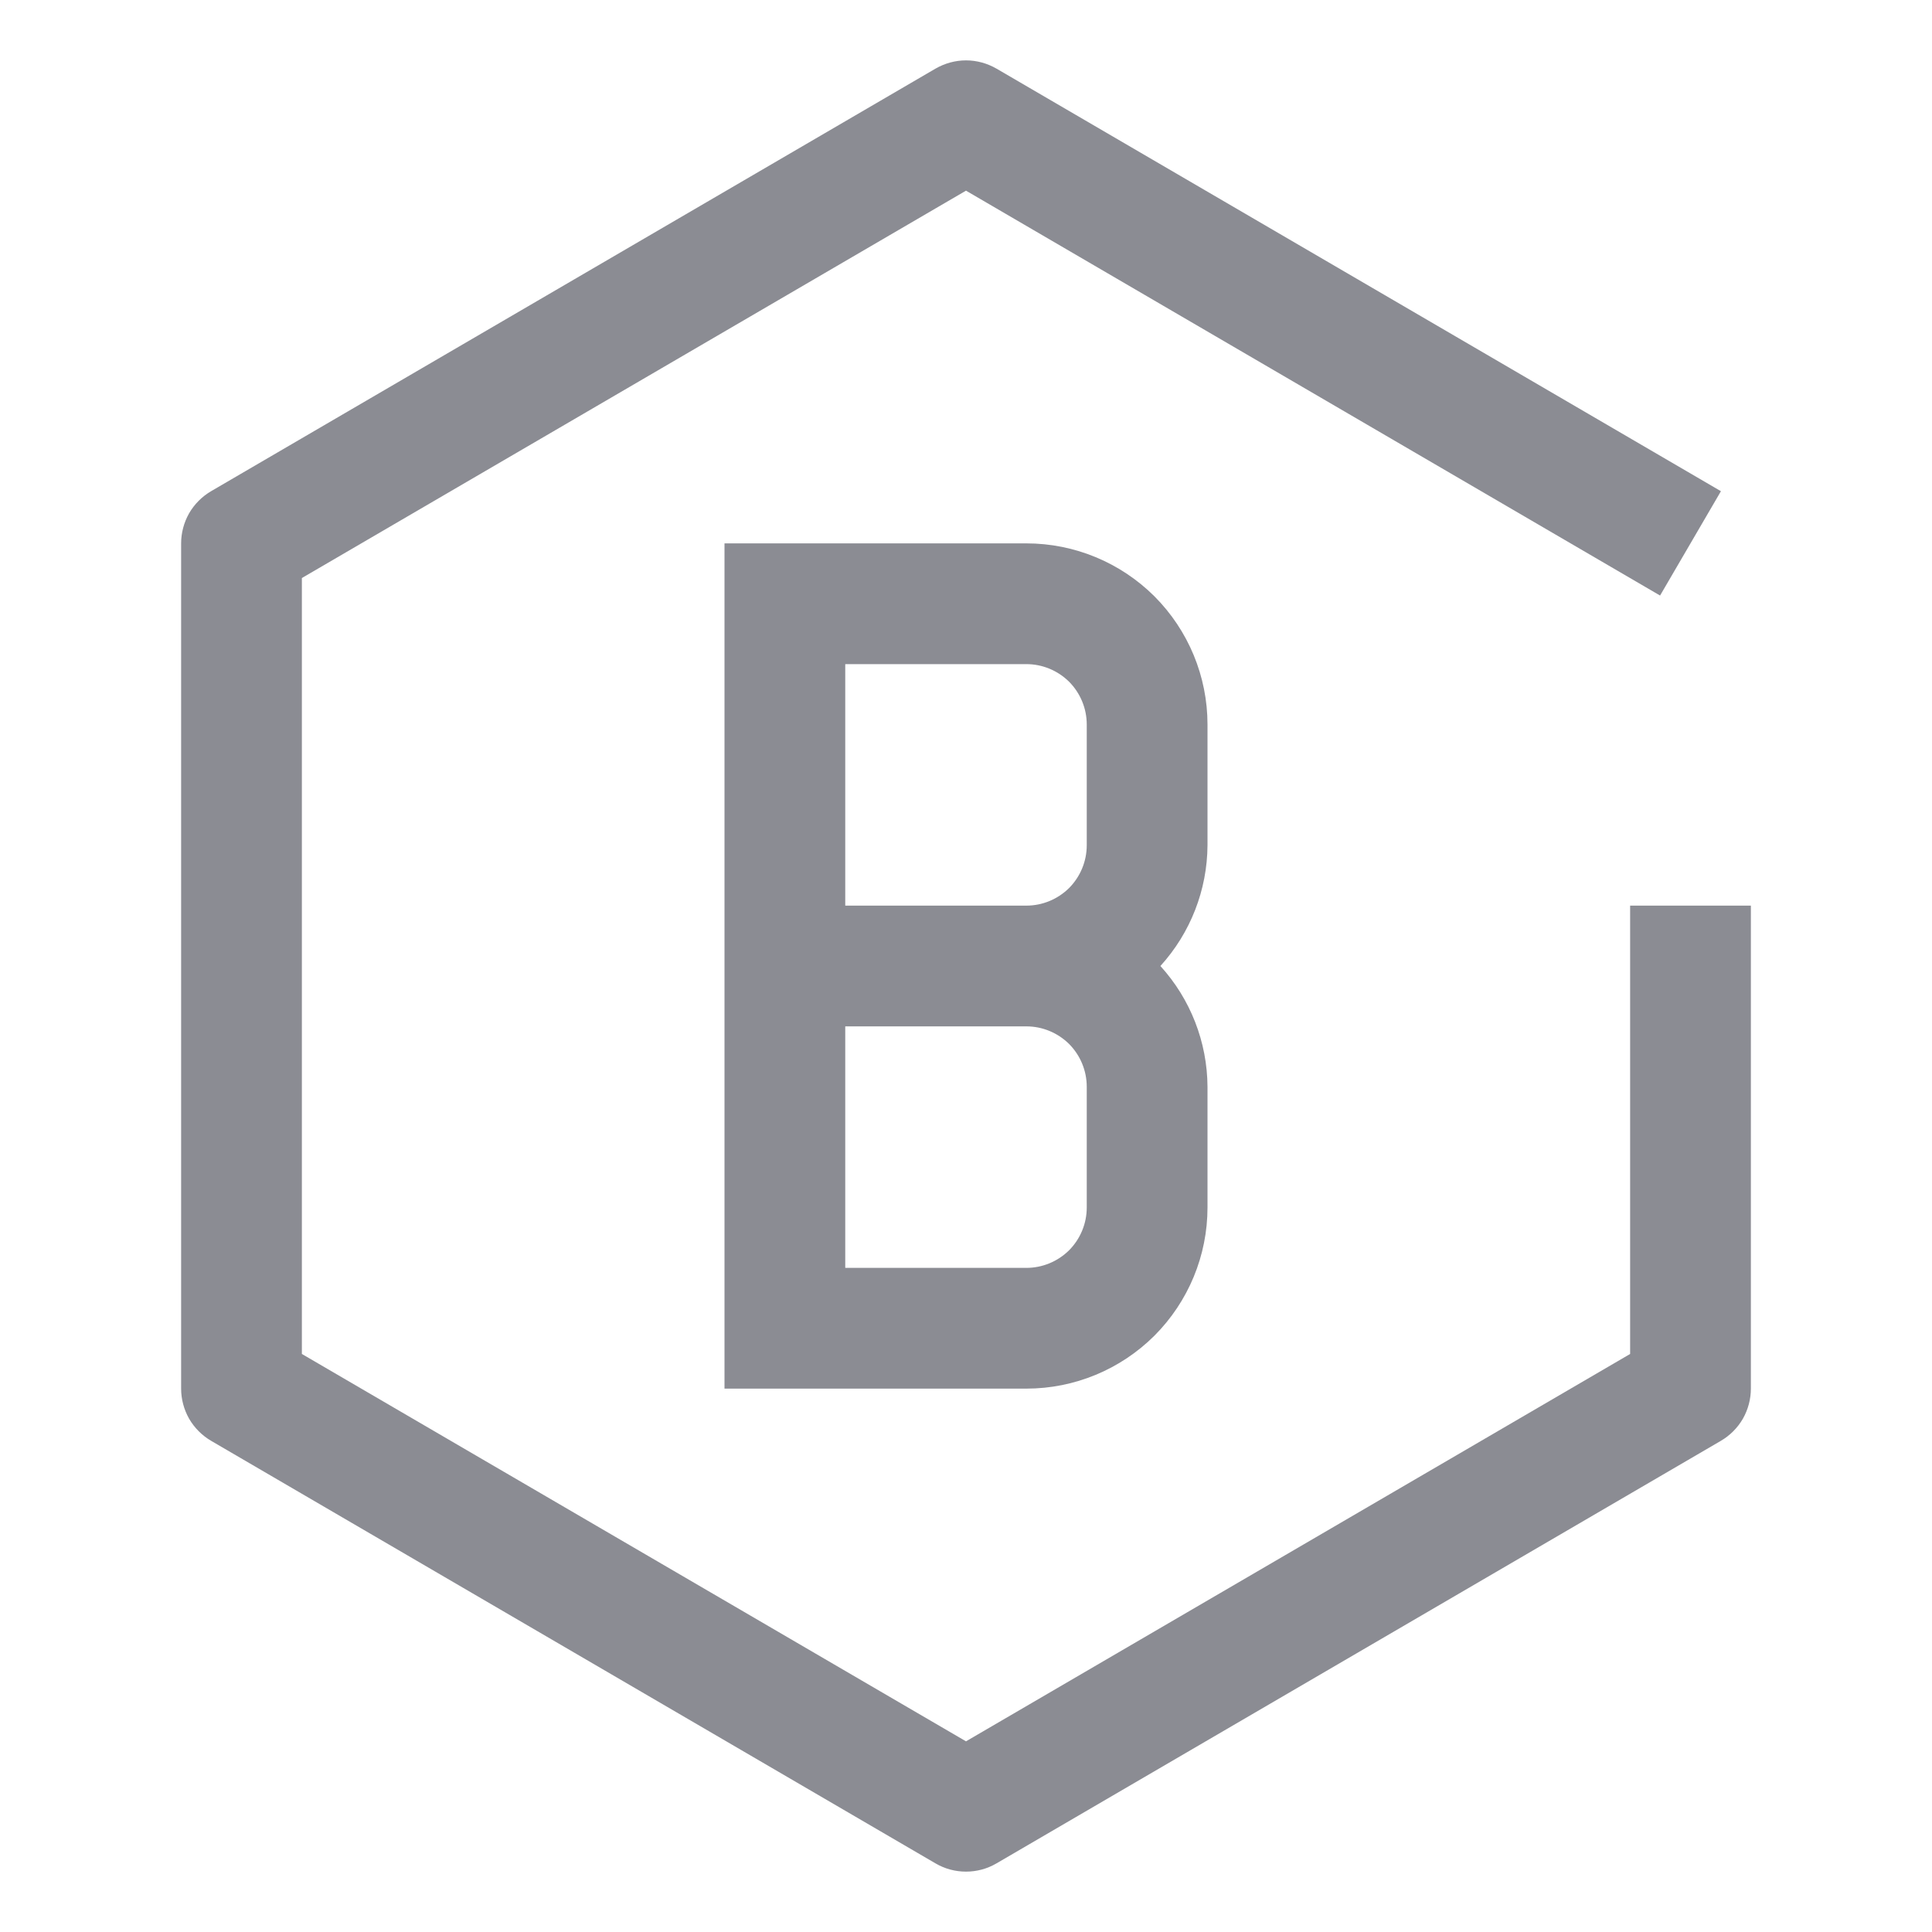 <svg width="16" height="16" viewBox="0 0 16 16" fill="none" xmlns="http://www.w3.org/2000/svg">
<g id="Brand (Custom)">
<g id="Vector">
<path d="M8 15.5C7.911 15.5 7.825 15.477 7.748 15.432L1.748 11.932C1.673 11.888 1.61 11.825 1.566 11.749C1.523 11.673 1.5 11.587 1.5 11.5V4.5C1.5 4.413 1.523 4.327 1.566 4.251C1.61 4.175 1.673 4.112 1.748 4.068L7.748 0.568C7.825 0.524 7.911 0.5 8 0.5C8.089 0.5 8.175 0.524 8.252 0.568L14.252 4.068L13.748 4.932L8 1.579L2.5 4.787V11.213L8 14.421L13.5 11.213V7.5H14.5V11.5C14.5 11.587 14.477 11.673 14.434 11.749C14.39 11.825 14.327 11.888 14.252 11.932L8.252 15.432C8.175 15.477 8.089 15.5 8 15.5Z" fill="#8B8C93"></path>
<path d="M10 6C10 5.602 9.842 5.221 9.561 4.939C9.279 4.658 8.898 4.5 8.5 4.5H6V11.5H8.5C8.898 11.5 9.279 11.342 9.561 11.061C9.842 10.779 10 10.398 10 10V9C9.998 8.63 9.859 8.274 9.61 8C9.859 7.726 9.998 7.37 10 7V6ZM7 5.5H8.5C8.633 5.5 8.76 5.553 8.854 5.646C8.947 5.74 9 5.867 9 6V7C9 7.133 8.947 7.26 8.854 7.354C8.76 7.447 8.633 7.5 8.5 7.5H7V5.5ZM9 10C9 10.133 8.947 10.26 8.854 10.354C8.76 10.447 8.633 10.5 8.5 10.5H7V8.5H8.5C8.633 8.5 8.76 8.553 8.854 8.646C8.947 8.74 9 8.867 9 9V10Z" fill="#8B8C93"></path>
</g>
</g>
</svg>
